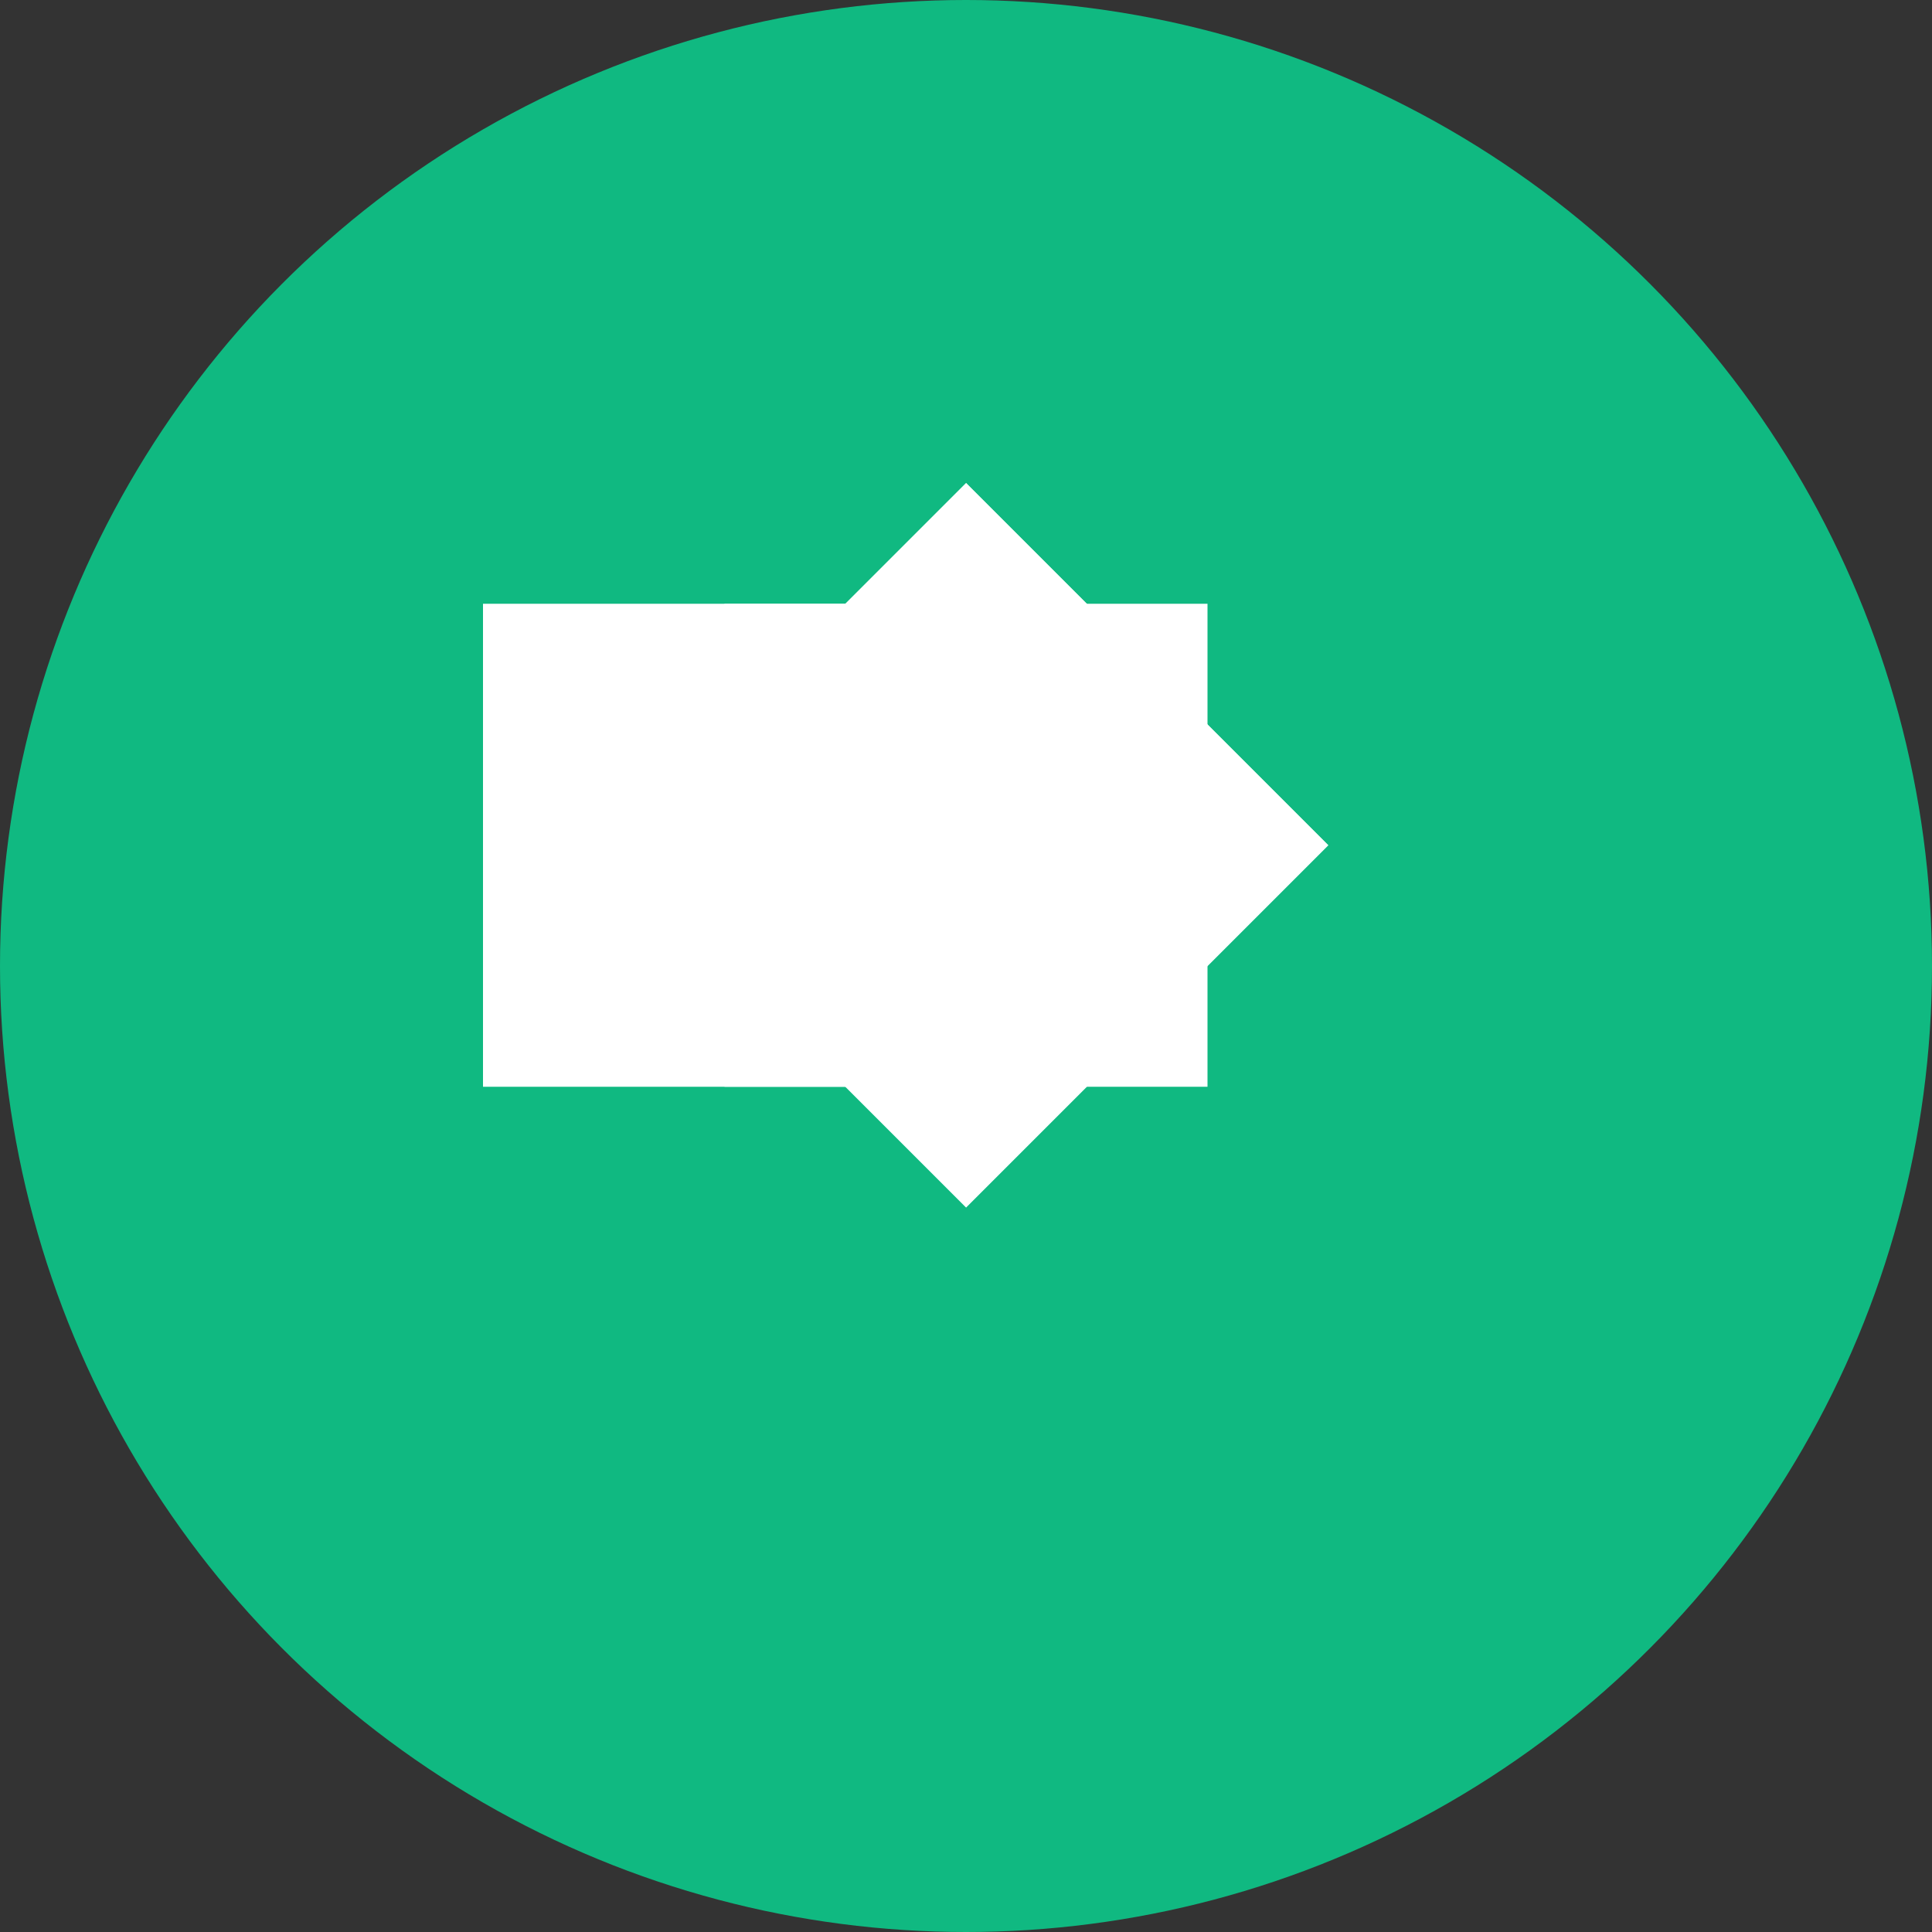 <svg width="32" height="32" viewBox="0 0 32 32" fill="none" xmlns="http://www.w3.org/2000/svg">
  <rect x="0" y="0" width="32" height="32" fill="#333333" stroke="none"/>
  <circle cx="16" cy="16" r="16" fill="#10B981"/>
  <g transform="translate(6, 6)">
    <path d="M10 2 L16 8 L14 8 L14 12 L6 12 L6 8 L4 8 Z" fill="white"/>
    <path d="M16 8 L10 14 L10 12 L2 12 L2 4 L10 4 L10 2 Z" fill="white"/>
    <path d="M10 14 L4 8 L6 8 L6 4 L14 4 L14 8 L16 8 Z" fill="white"/>
  </g>
</svg>
